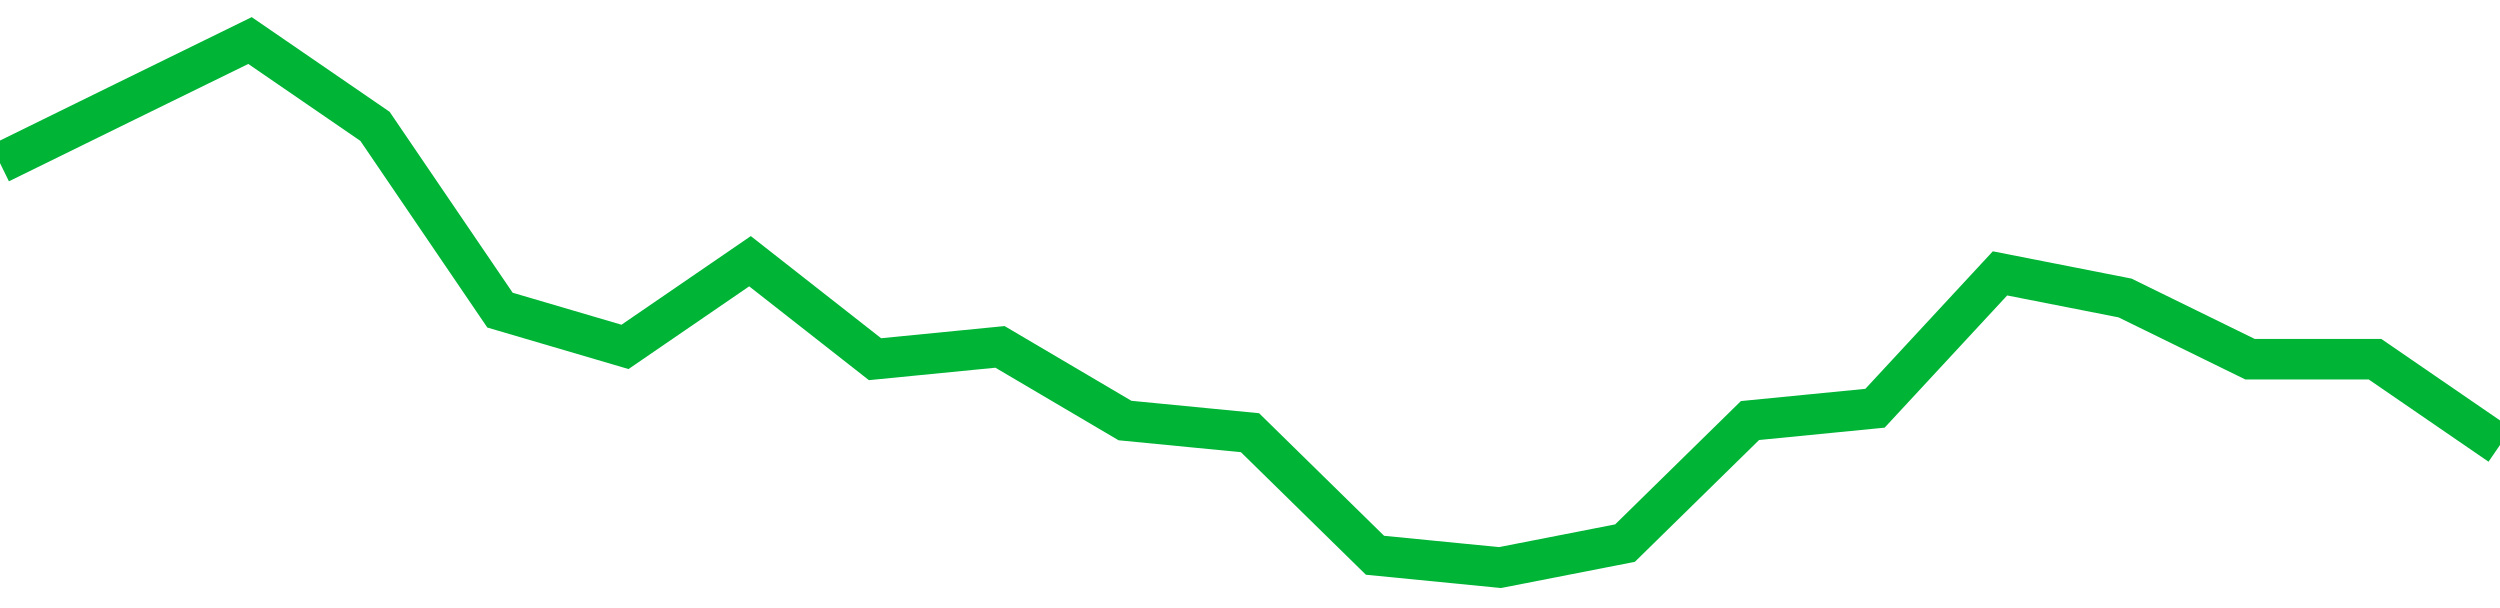 <!-- Generated with https://github.com/jxxe/sparkline/ --><svg viewBox="0 0 185 45" class="sparkline" xmlns="http://www.w3.org/2000/svg"><path class="sparkline--fill" d="M 0 12.07 L 0 12.07 L 9.25 7.53 L 18.5 3 L 27.75 9.35 L 37 22.95 L 46.25 25.67 L 55.5 19.33 L 64.75 26.58 L 74 25.67 L 83.25 31.12 L 92.5 32.02 L 101.75 41.09 L 111 42 L 120.25 40.19 L 129.5 31.12 L 138.75 30.21 L 148 20.23 L 157.25 22.05 L 166.5 26.58 L 175.75 26.58 L 185 32.93 V 45 L 0 45 Z" stroke="none" fill="none" ></path><path class="sparkline--line" d="M 0 12.07 L 0 12.07 L 9.25 7.53 L 18.5 3 L 27.75 9.35 L 37 22.95 L 46.25 25.67 L 55.5 19.33 L 64.75 26.58 L 74 25.67 L 83.25 31.12 L 92.5 32.02 L 101.75 41.09 L 111 42 L 120.25 40.19 L 129.5 31.12 L 138.75 30.21 L 148 20.23 L 157.25 22.05 L 166.5 26.58 L 175.75 26.58 L 185 32.93" fill="none" stroke-width="3" stroke="#00B436" ></path></svg>
